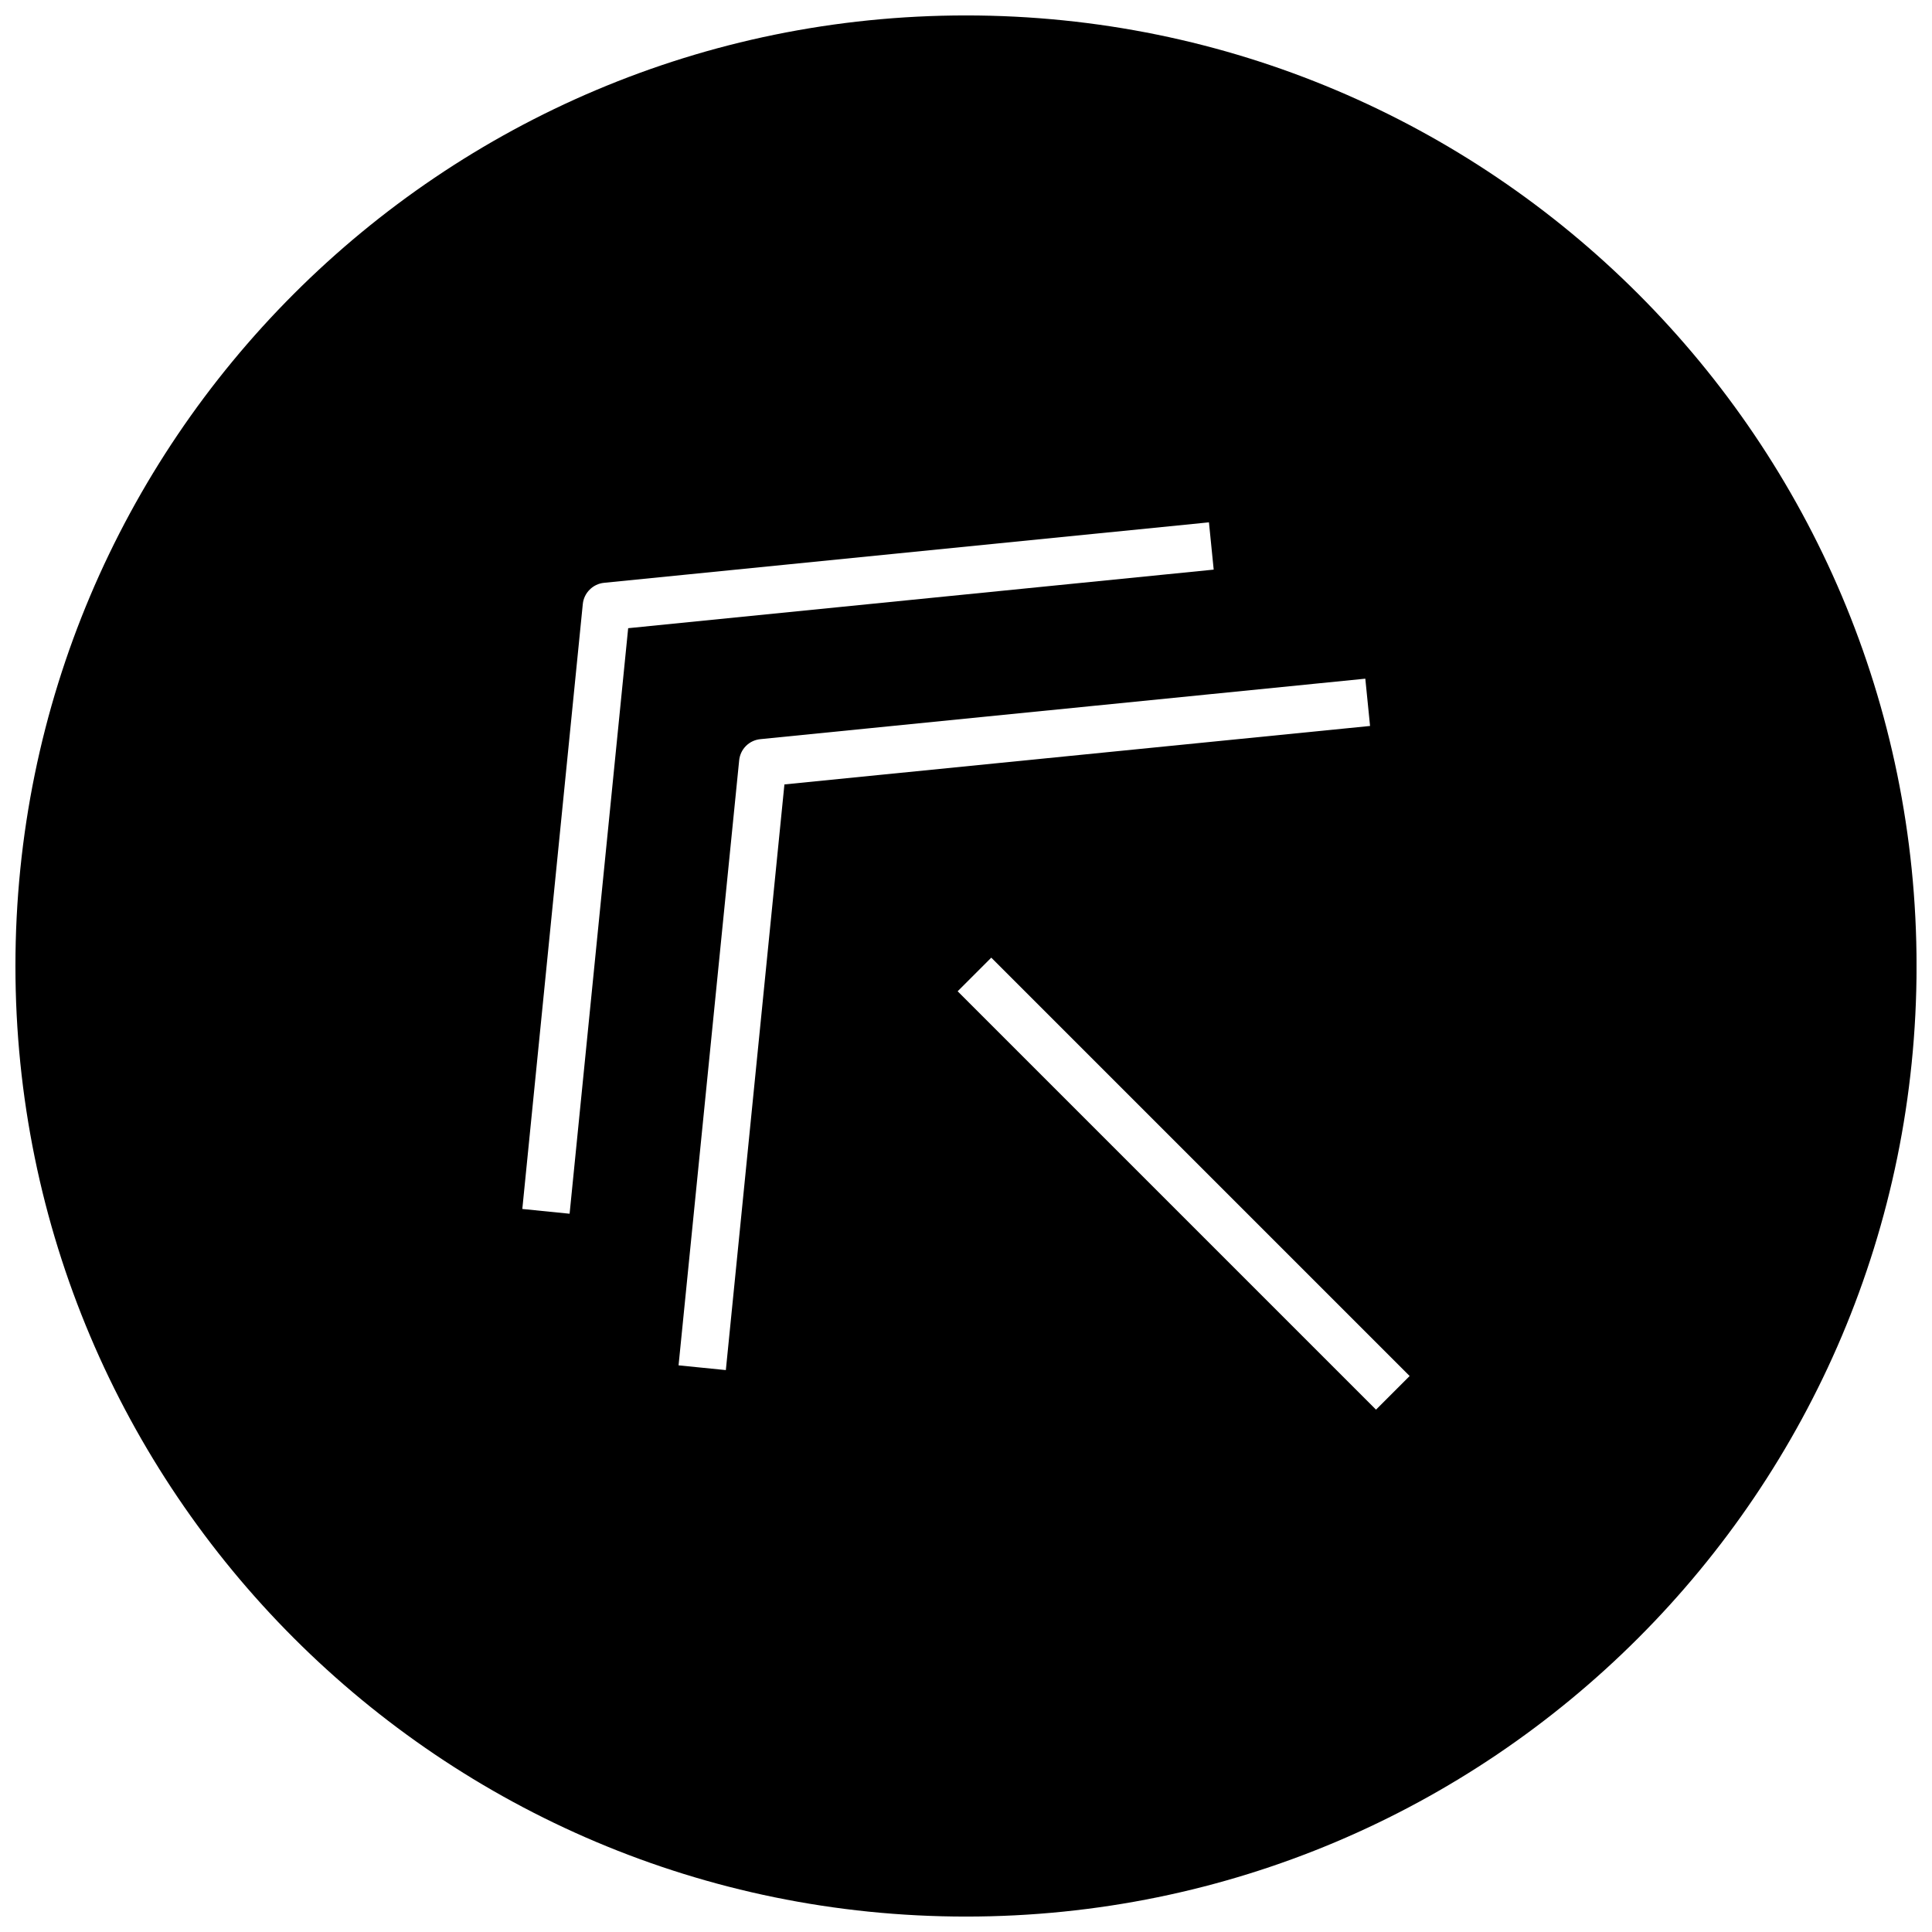 <?xml version="1.0" encoding="UTF-8"?>
<!-- Uploaded to: ICON Repo, www.svgrepo.com, Generator: ICON Repo Mixer Tools -->
<svg width="800px" height="800px" version="1.1" viewBox="144 144 512 512" xmlns="http://www.w3.org/2000/svg">
 <defs>
  <clipPath id="a">
   <path d="m148.09 148.09h503.81v503.81h-503.81z"/>
  </clipPath>
 </defs>
 <g clip-path="url(#a)">
  <path d="m400 148.09c-139.12 0-251.91 112.79-251.91 251.91 0 139.11 112.79 251.91 251.91 251.91 139.11 0 251.91-112.79 251.91-251.91-0.004-139.12-112.79-251.91-251.91-251.91zm-105.05 317.56-12.531-1.258 16.027-160.3c0.285-2.965 2.676-5.356 5.637-5.641l160.3-16.027 1.258 12.531-155.17 15.523zm41.406 41.438-12.531-1.258 16.059-160.31c0.285-2.992 2.644-5.352 5.637-5.637l160.3-16.027 1.258 12.531-155.2 15.492zm172.3 10.484-110.87-110.87 8.914-8.914 110.87 110.87z"/>
 </g>
</svg>